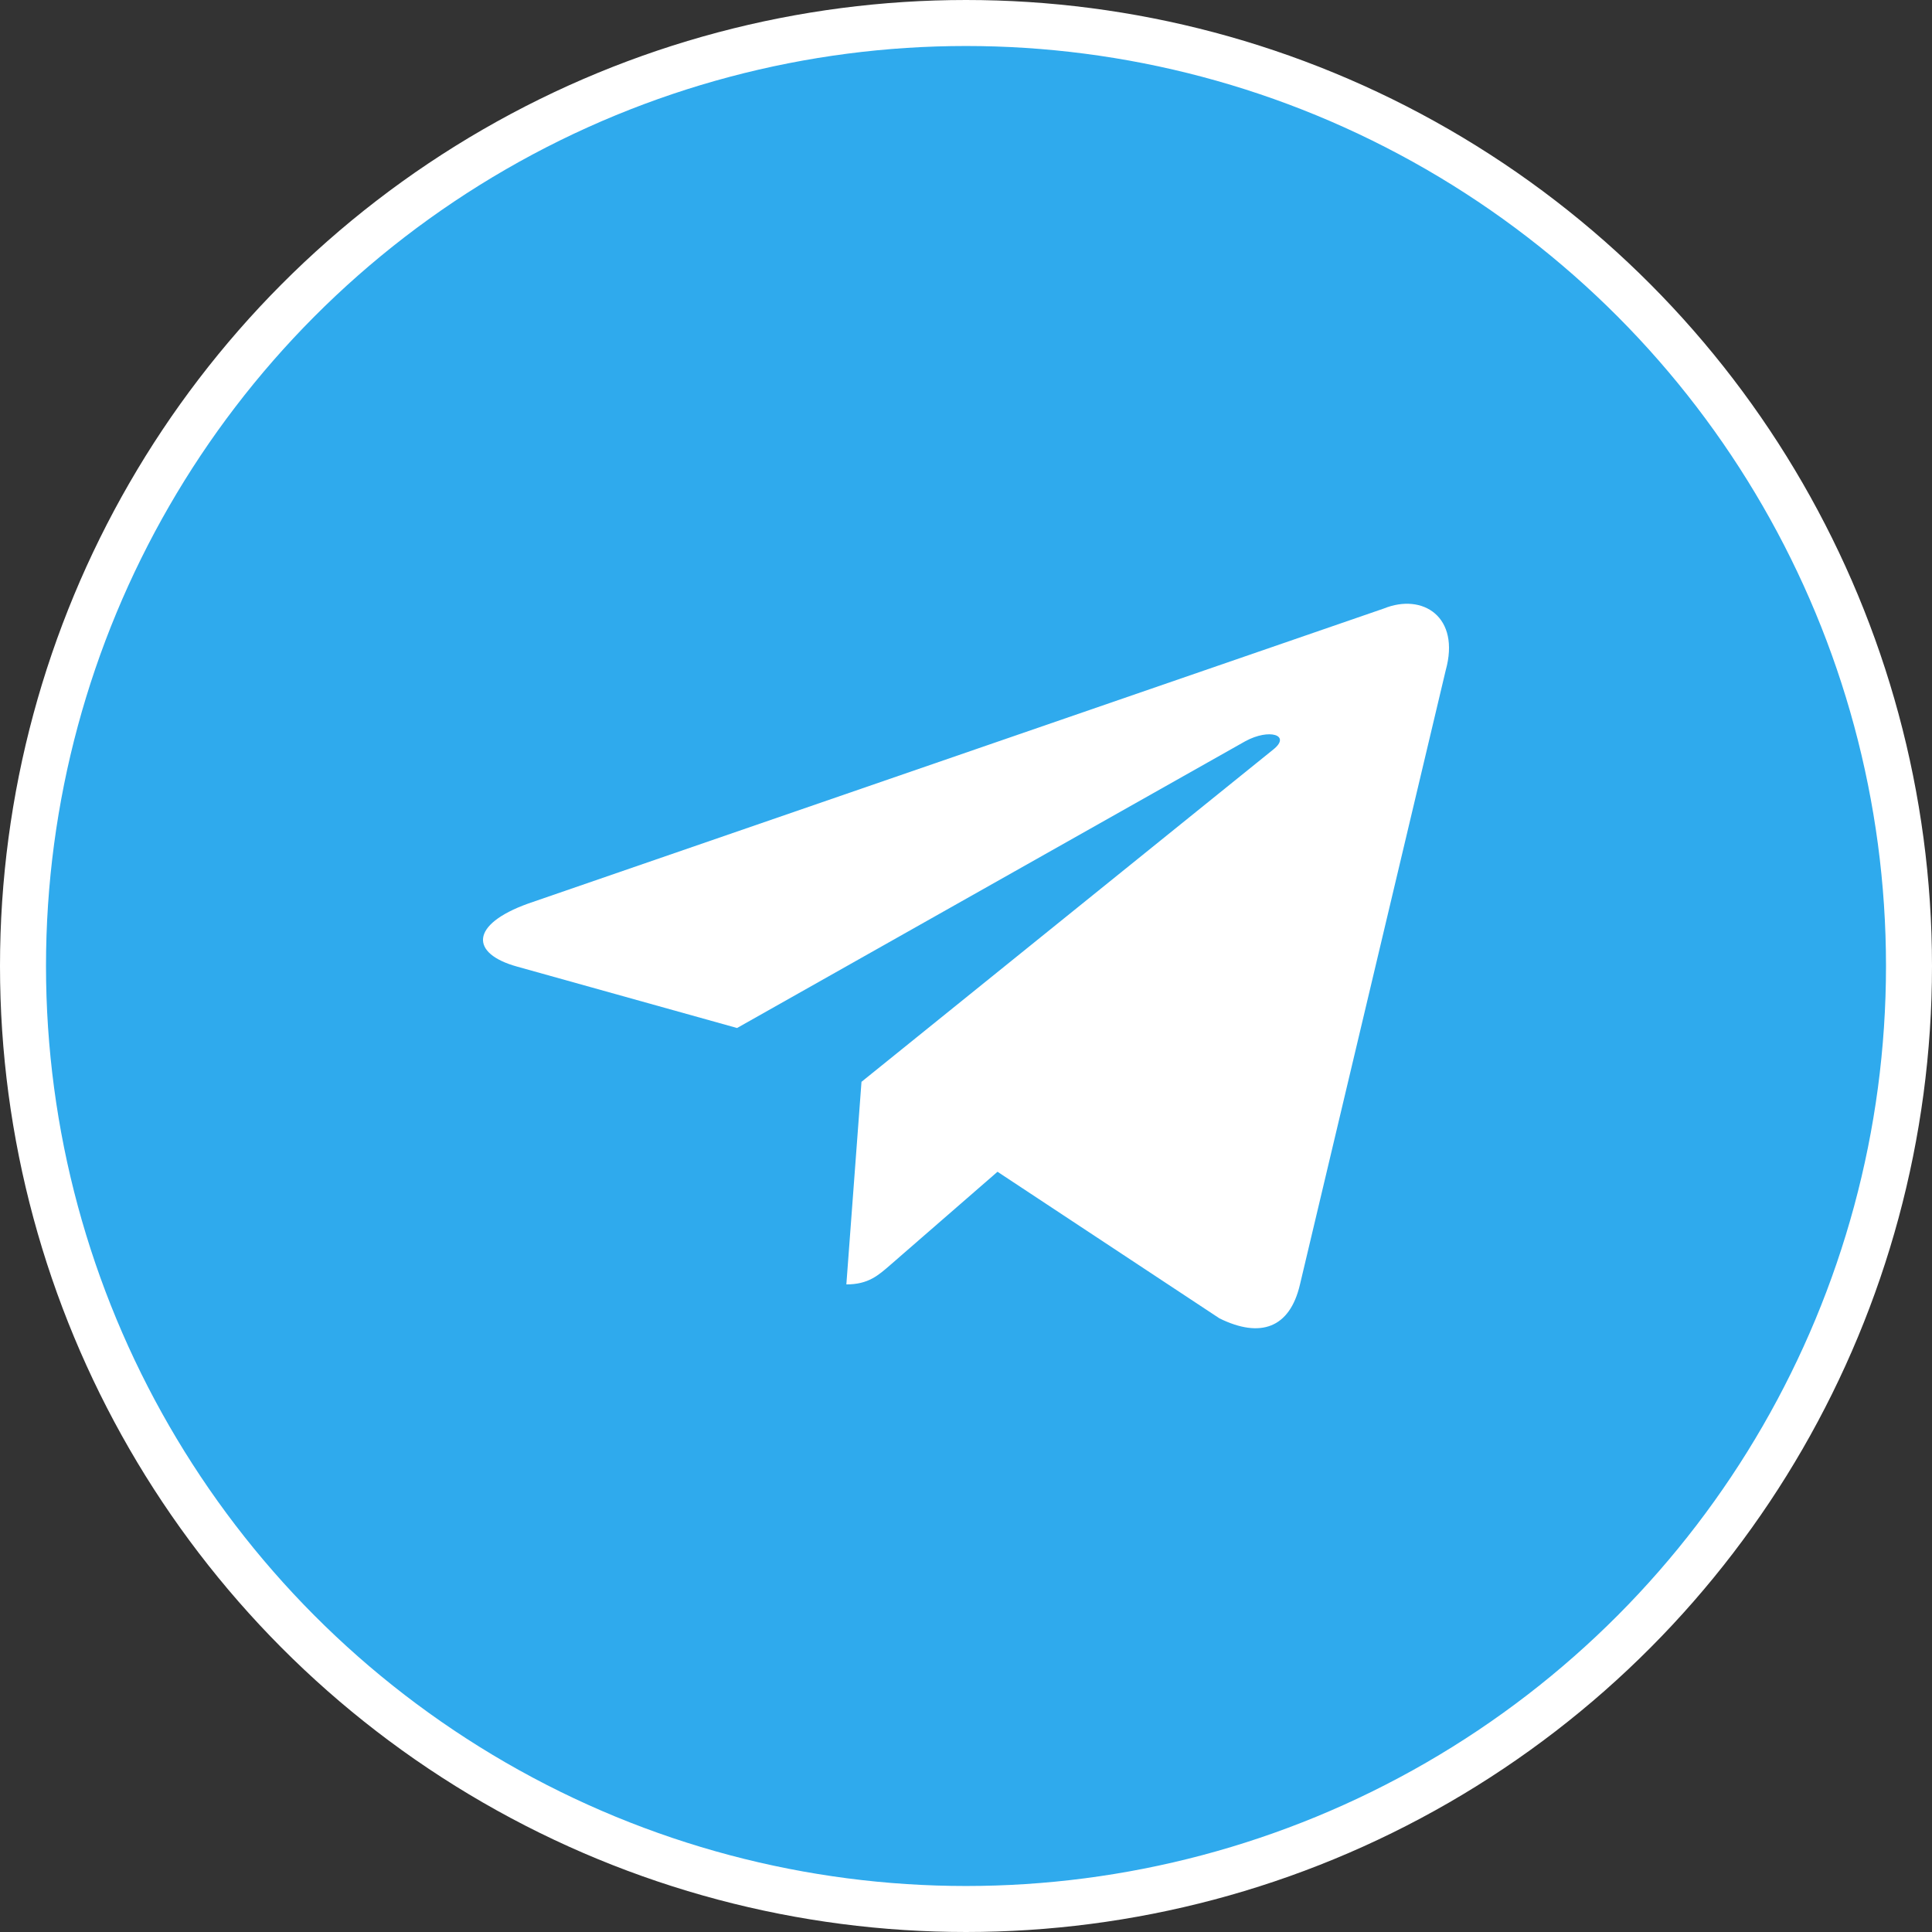 <svg width="42" height="42" viewBox="0 0 42 42" fill="none" xmlns="http://www.w3.org/2000/svg">
<rect x="0" y="0" width="42" height="42" fill="#333333" stroke="none"/>
<g clip-path="url(#clip0_1_21)">
<circle cx="21" cy="21" r="20.5" fill="#2FAAED" stroke="white"/>
<path d="M30.082 13.229L11.481 19.643C10.211 20.099 10.218 20.733 11.248 21.015L16.023 22.348L27.073 16.113C27.596 15.829 28.073 15.981 27.681 16.293L18.728 23.518H18.726L18.728 23.519L18.399 27.922C18.881 27.922 19.095 27.724 19.365 27.49L21.685 25.473L26.51 28.66C27.4 29.098 28.039 28.873 28.26 27.924L31.428 14.574C31.752 13.412 30.931 12.885 30.082 13.229V13.229Z" fill="white"/>
</g>
<defs>
<clipPath id="clip0_1_21">
<rect width="42" height="42" fill="white"/>
</clipPath>
</defs>
</svg>
